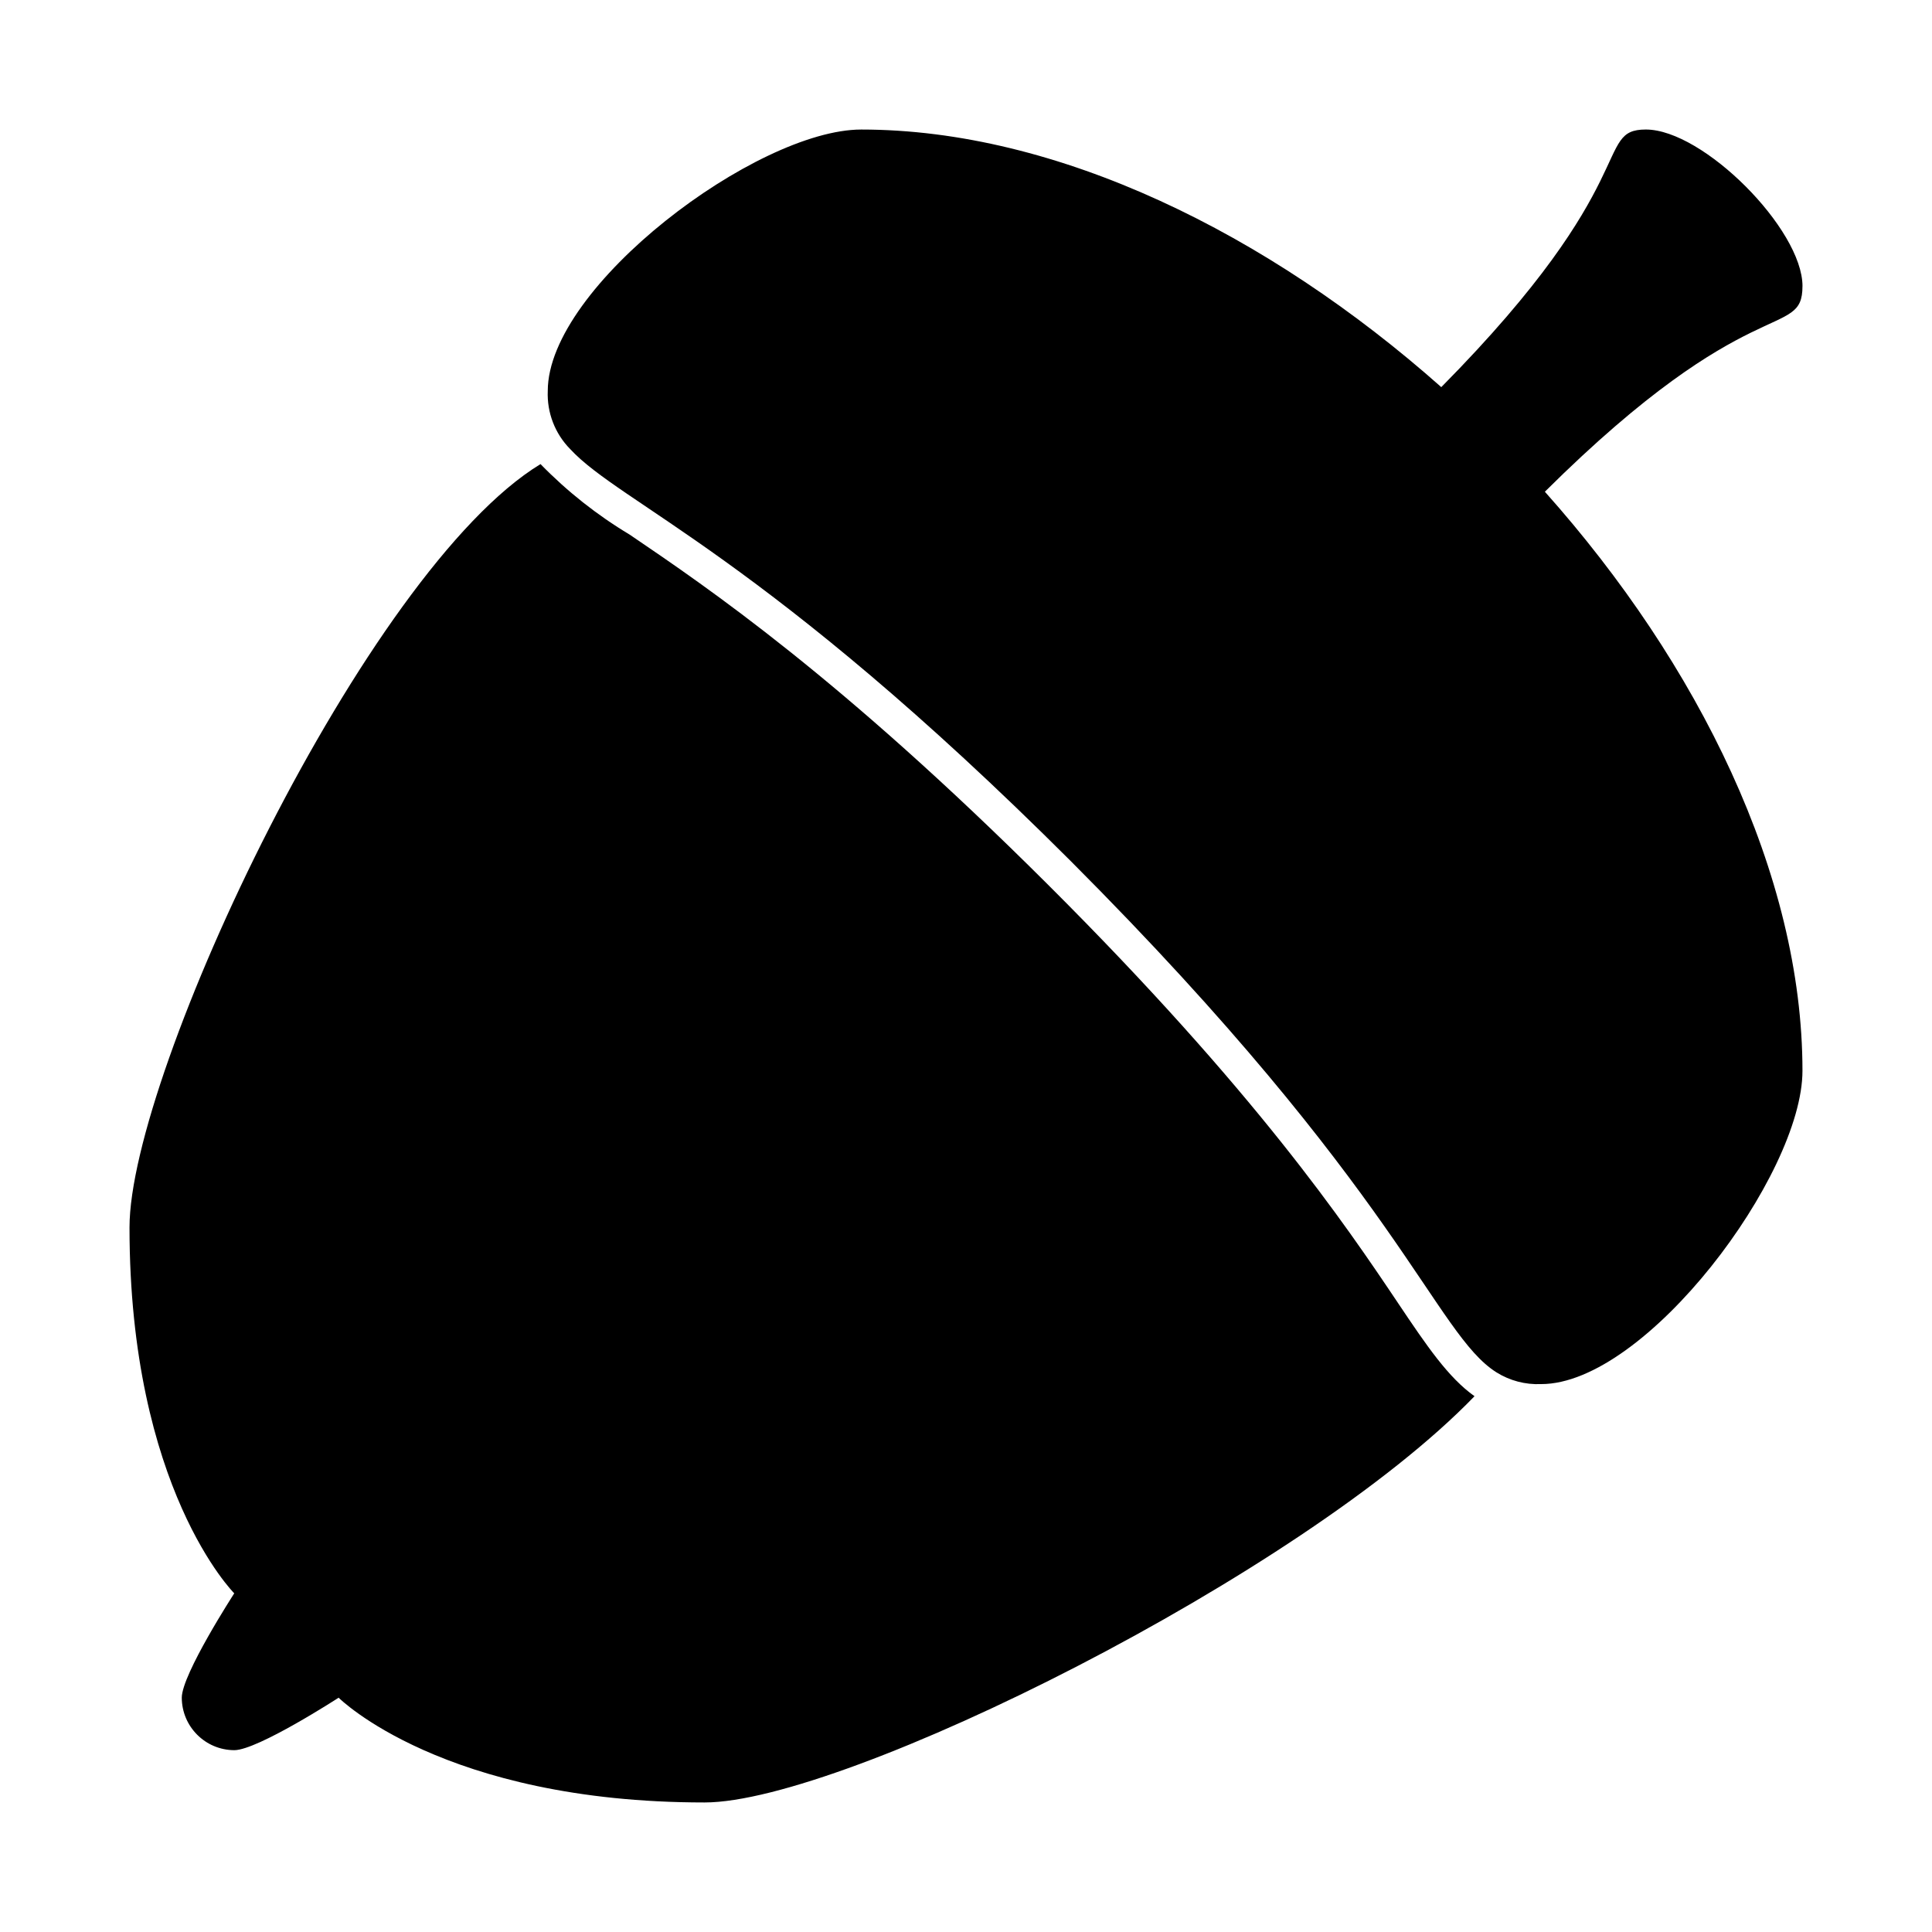 <?xml version="1.0" encoding="UTF-8"?>
<!-- Uploaded to: SVG Repo, www.svgrepo.com, Generator: SVG Repo Mixer Tools -->
<svg fill="#000000" width="800px" height="800px" version="1.1" viewBox="144 144 512 512" xmlns="http://www.w3.org/2000/svg">
 <g>
  <path d="m514.46 489.27c-14.055-20.957-37.684-55.922-92.75-110.84-55.066-54.914-90.133-78.695-110.84-92.75-8.648-5.184-16.594-11.469-23.629-18.691-46.301 28.164-108.92 161.32-108.92 202.28 0 69.273 27.758 96.98 27.758 96.98s-13.906 21.461-13.906 27.66c0.027 7.668 6.238 13.879 13.906 13.906 6.195 0 27.66-13.906 27.66-13.906s27.707 27.762 96.984 27.762c37.031 0 158.45-60.457 204.04-107.66-6.953-4.938-12.598-13.25-20.305-24.738z"/>
  <path d="m621.68 219.84c0-15.113-26.301-41.516-41.516-41.516-13.906 0.004-0.25 13.707-54.211 68.27-45.945-40.758-101.77-68.266-153.71-68.266-27.66 0-83.078 41.512-83.078 69.273-0.242 5.738 1.91 11.324 5.945 15.414 13.402 14.508 51.691 28.312 132.7 109.23 87.41 87.562 96.43 125.1 112.75 135.43 3.539 2.215 7.668 3.305 11.84 3.121 27.758 0.051 69.273-55.367 69.273-83.027 0-51.941-27.508-107.77-68.266-153.46 54.562-54.207 68.266-40.051 68.266-54.461z"/>
 </g>
</svg>